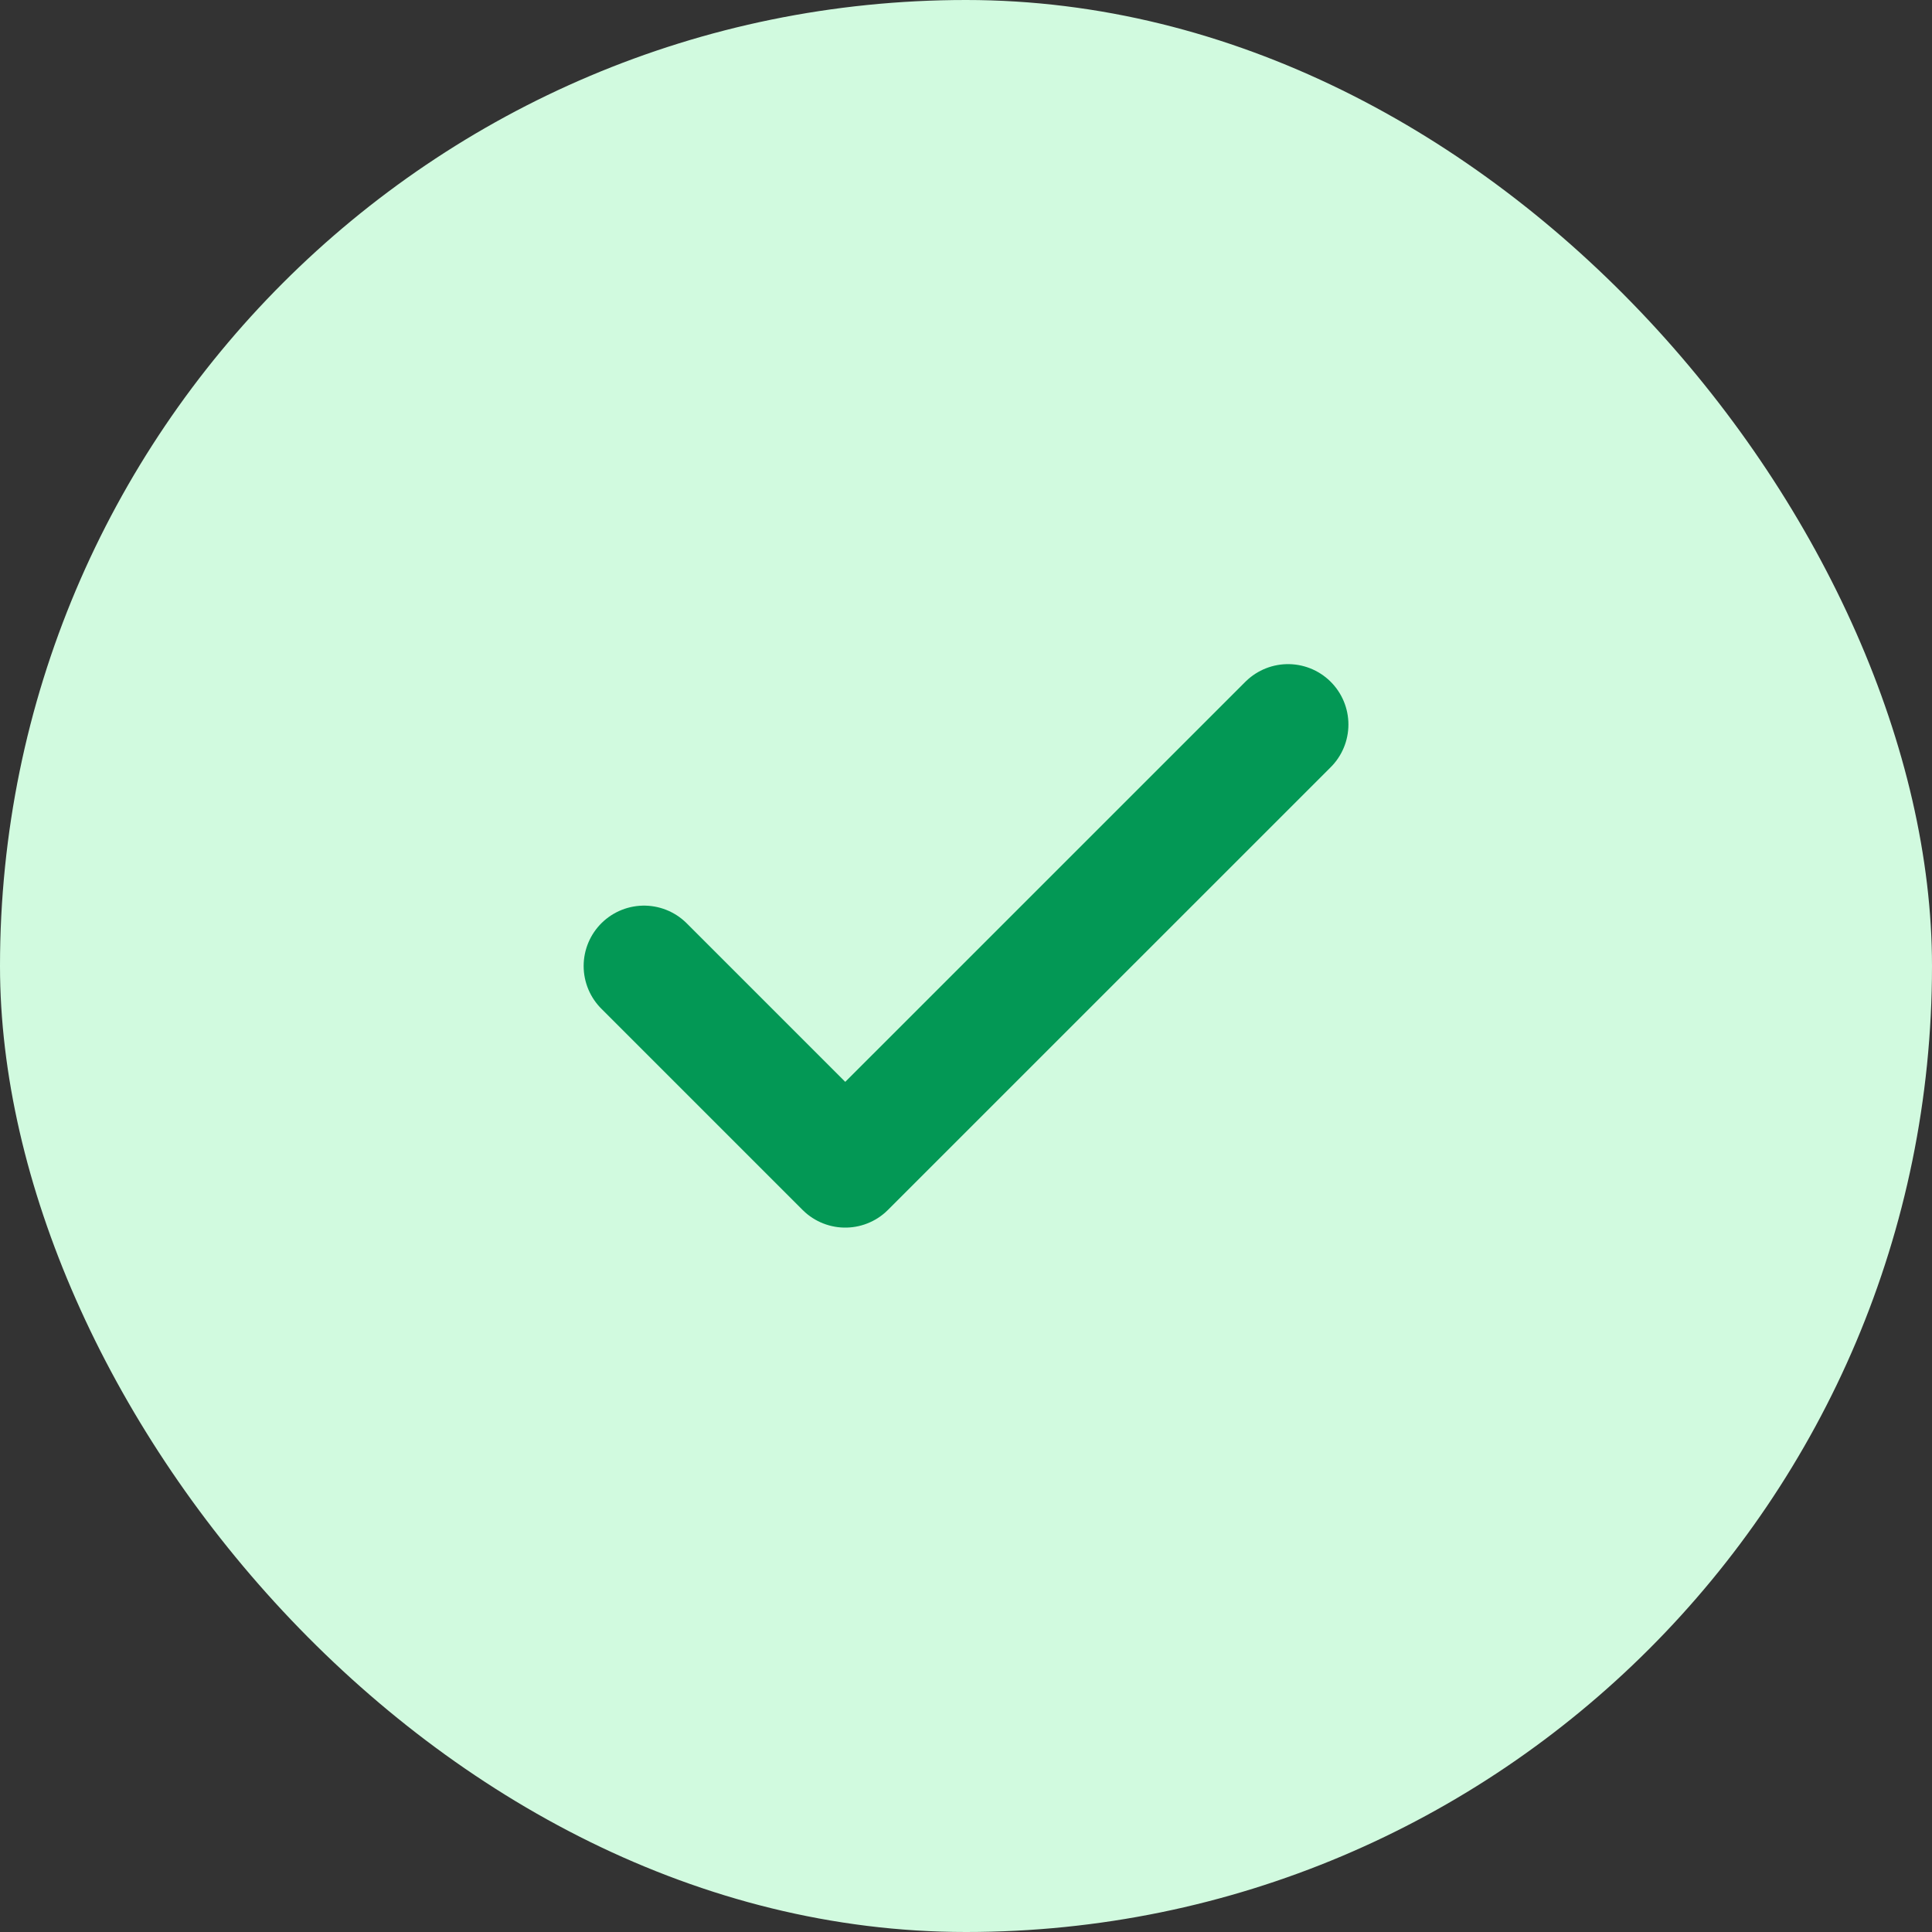 <svg xmlns="http://www.w3.org/2000/svg" width="32" height="32" viewBox="0 0 32 32" fill="none"><rect x="0" y="0" width="32" height="32" fill="#333333" stroke="none"/><rect width="32" height="32" rx="16" fill="#D1FADF"></rect><path d="M21.334 12L14 19.333L10.667 16" stroke="#039855" stroke-width="2" stroke-linecap="round" stroke-linejoin="round"></path></svg>